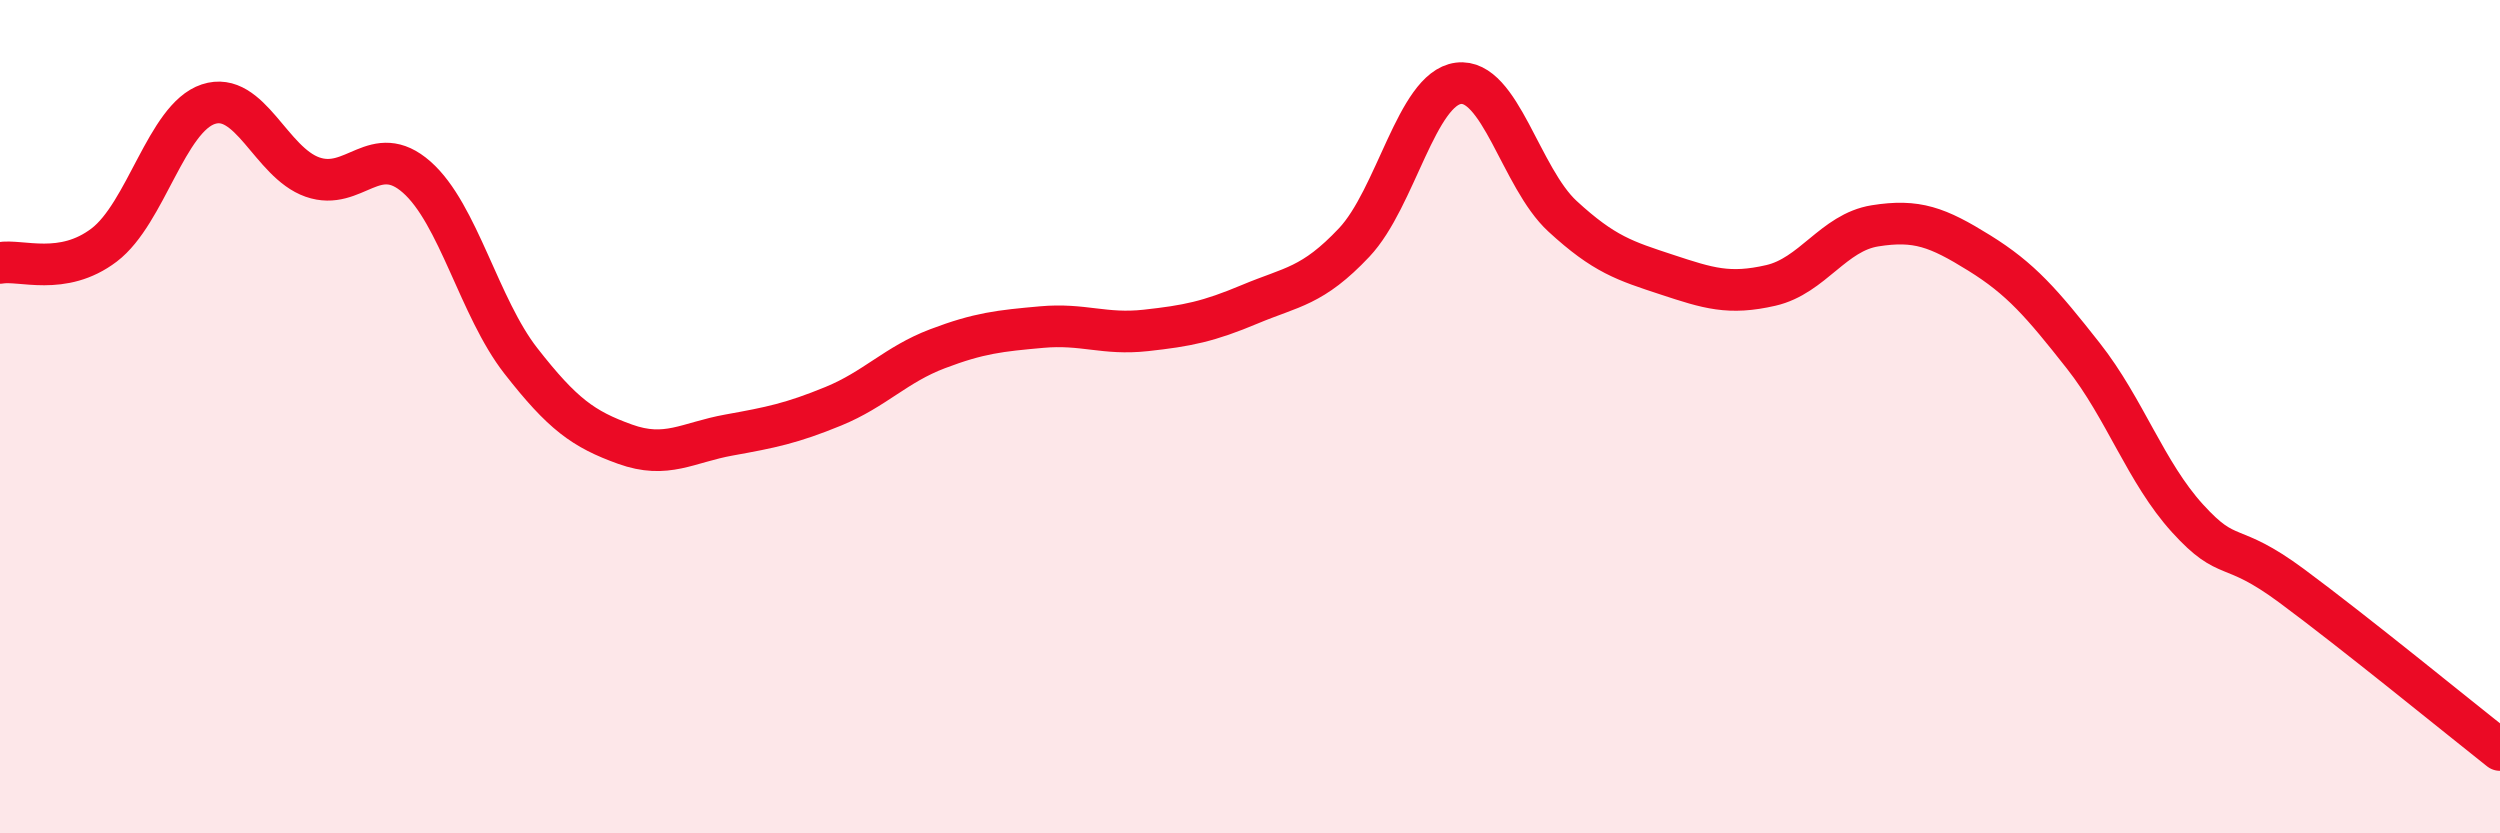 
    <svg width="60" height="20" viewBox="0 0 60 20" xmlns="http://www.w3.org/2000/svg">
      <path
        d="M 0,6.31 C 0.5,6.22 1.5,6.64 2.5,5.88 C 3.5,5.12 4,2.83 5,2.5 C 6,2.17 6.5,3.9 7.5,4.25 C 8.5,4.6 9,3.37 10,4.25 C 11,5.13 11.5,7.38 12.5,8.66 C 13.5,9.94 14,10.3 15,10.66 C 16,11.02 16.5,10.62 17.5,10.44 C 18.5,10.26 19,10.16 20,9.75 C 21,9.34 21.5,8.75 22.5,8.37 C 23.5,7.99 24,7.94 25,7.85 C 26,7.76 26.5,8.04 27.5,7.93 C 28.5,7.82 29,7.72 30,7.3 C 31,6.88 31.5,6.88 32.5,5.82 C 33.5,4.76 34,2.13 35,2 C 36,1.87 36.5,4.27 37.5,5.19 C 38.5,6.11 39,6.26 40,6.59 C 41,6.92 41.5,7.08 42.5,6.85 C 43.5,6.62 44,5.58 45,5.42 C 46,5.26 46.5,5.45 47.5,6.07 C 48.5,6.69 49,7.27 50,8.54 C 51,9.81 51.5,11.34 52.5,12.44 C 53.5,13.54 53.5,12.95 55,14.06 C 56.5,15.17 59,17.21 60,18L60 20L0 20Z"
        fill="#EB0A25"
        opacity="0.1"
        stroke-linecap="round"
        stroke-linejoin="round"
      />
      <path
        d="M 0,6.31 C 0.5,6.22 1.5,6.64 2.5,5.88 C 3.5,5.12 4,2.83 5,2.5 C 6,2.17 6.5,3.9 7.5,4.25 C 8.5,4.6 9,3.37 10,4.25 C 11,5.13 11.5,7.38 12.5,8.66 C 13.5,9.94 14,10.3 15,10.66 C 16,11.02 16.5,10.62 17.5,10.44 C 18.5,10.26 19,10.16 20,9.75 C 21,9.34 21.5,8.75 22.5,8.37 C 23.5,7.99 24,7.94 25,7.85 C 26,7.76 26.5,8.04 27.5,7.93 C 28.5,7.82 29,7.72 30,7.3 C 31,6.88 31.5,6.88 32.5,5.82 C 33.5,4.76 34,2.13 35,2 C 36,1.87 36.5,4.27 37.5,5.19 C 38.5,6.11 39,6.26 40,6.59 C 41,6.92 41.5,7.08 42.5,6.85 C 43.5,6.62 44,5.58 45,5.42 C 46,5.26 46.5,5.45 47.5,6.07 C 48.5,6.69 49,7.27 50,8.54 C 51,9.81 51.5,11.34 52.5,12.44 C 53.5,13.54 53.5,12.95 55,14.06 C 56.5,15.17 59,17.21 60,18"
        stroke="#EB0A25"
        stroke-width="1"
        fill="none"
        stroke-linecap="round"
        stroke-linejoin="round"
      />
    </svg>
  